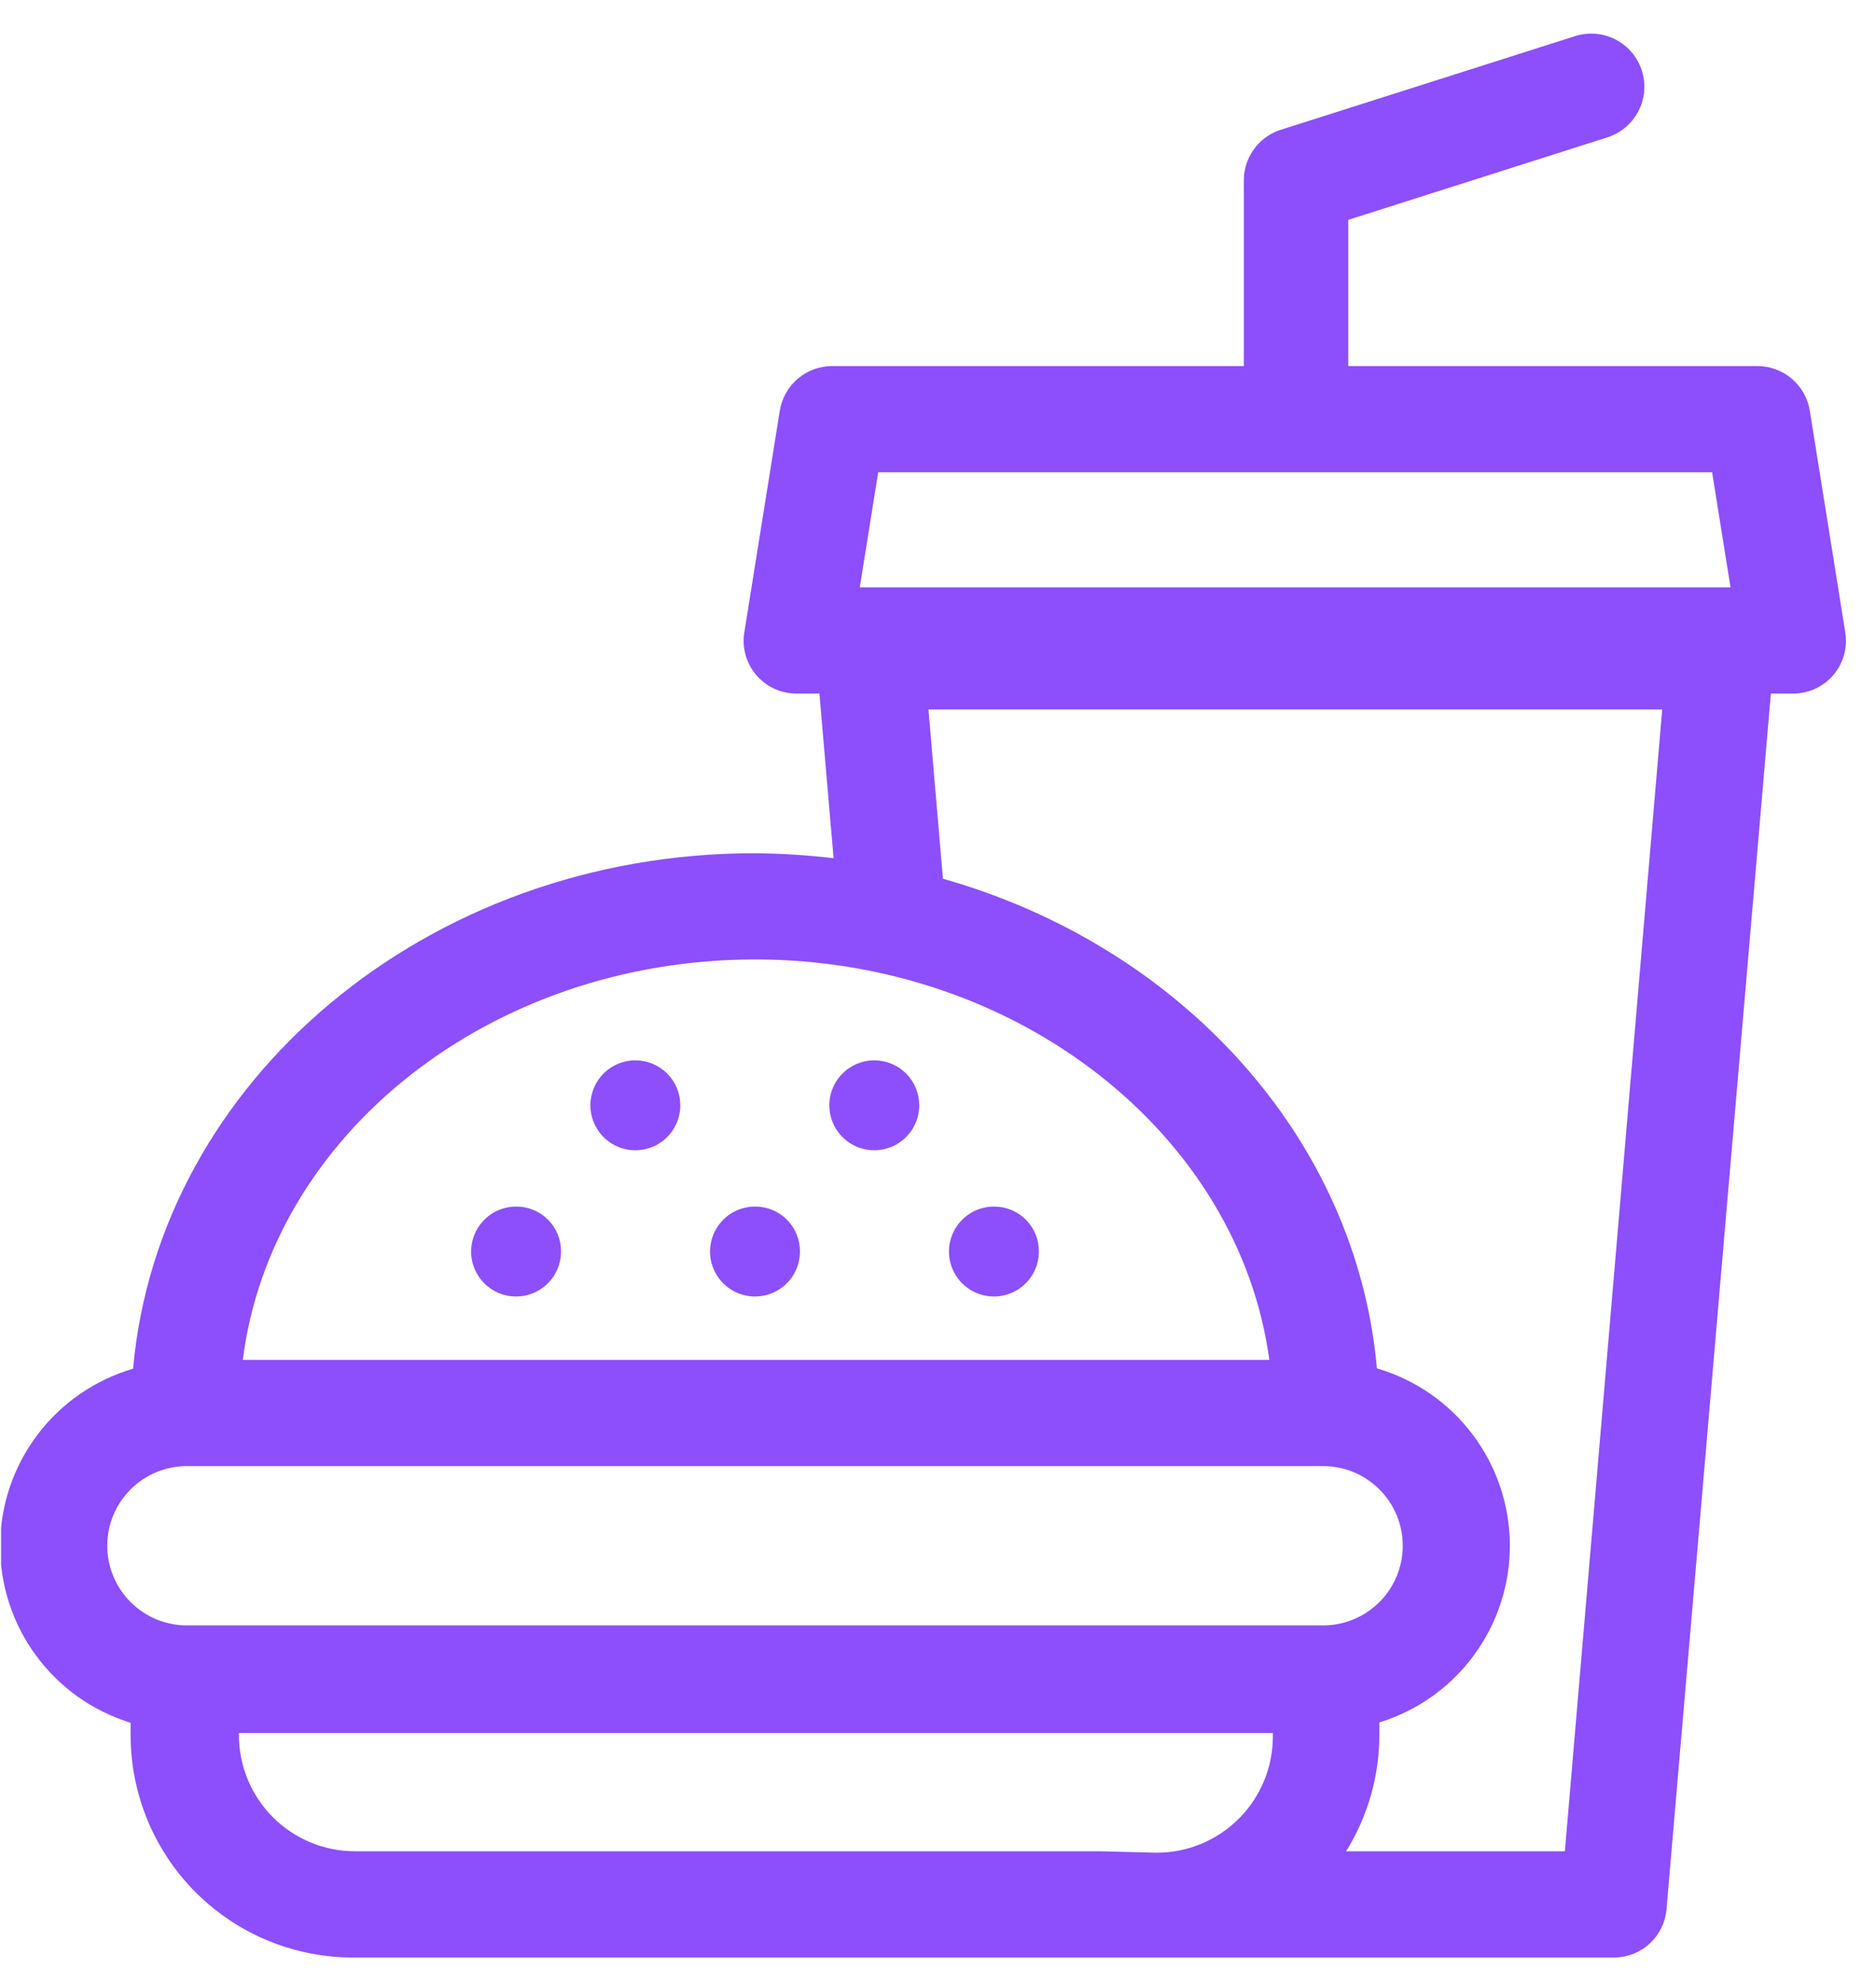 <svg width="53" height="56" viewBox="0 0 53 56" fill="none" xmlns="http://www.w3.org/2000/svg">
<g clip-path="url(#clip0_7_314)">
<path d="M52.13 17.85L51.13 11.6C51.073 11.248 50.893 10.929 50.622 10.698C50.35 10.467 50.006 10.34 49.65 10.34H38.09V6.21L45.41 3.88C45.789 3.759 46.105 3.493 46.288 3.139C46.471 2.786 46.506 2.374 46.385 1.995C46.264 1.616 45.998 1.3 45.644 1.117C45.291 0.934 44.879 0.899 44.5 1.02L36.14 3.68C35.845 3.784 35.59 3.978 35.411 4.235C35.231 4.491 35.137 4.797 35.14 5.11V10.34H23.53C23.171 10.335 22.821 10.46 22.546 10.691C22.271 10.922 22.087 11.245 22.03 11.6L21.03 17.85C20.994 18.065 21.004 18.285 21.062 18.495C21.12 18.705 21.223 18.899 21.364 19.065C21.505 19.231 21.681 19.364 21.879 19.455C22.077 19.545 22.292 19.591 22.51 19.59H23.15L23.55 24.24C22.806 24.153 22.059 24.106 21.31 24.1C12.07 24.1 4.48 30.53 3.76 38.66C2.682 38.975 1.735 39.629 1.058 40.525C0.382 41.421 0.012 42.511 0.004 43.634C-0.004 44.757 0.351 45.852 1.015 46.757C1.679 47.663 2.617 48.33 3.69 48.66V49.02C3.691 49.849 3.857 50.669 4.177 51.434C4.497 52.199 4.965 52.892 5.554 53.475C6.143 54.058 6.842 54.519 7.611 54.83C8.379 55.142 9.201 55.298 10.03 55.29H45.63C45.994 55.282 46.342 55.141 46.609 54.895C46.876 54.648 47.044 54.312 47.08 53.95L50.03 19.59H50.67C50.886 19.589 51.099 19.54 51.295 19.448C51.49 19.357 51.664 19.223 51.803 19.058C51.941 18.892 52.043 18.698 52.099 18.49C52.156 18.281 52.166 18.063 52.13 17.85ZM21.33 27.1C28.82 27.1 35.01 32.1 35.86 38.41H6.86C7.66 32.05 13.85 27.1 21.33 27.1ZM3.03 43.66C3.03 43.063 3.267 42.491 3.689 42.069C4.111 41.647 4.683 41.41 5.28 41.41H37.38C37.977 41.41 38.549 41.647 38.971 42.069C39.393 42.491 39.63 43.063 39.63 43.66C39.63 44.257 39.393 44.829 38.971 45.251C38.549 45.673 37.977 45.91 37.38 45.91H5.28C4.683 45.91 4.111 45.673 3.689 45.251C3.267 44.829 3.03 44.257 3.03 43.66ZM31.08 52.29H10.03C9.16 52.29 8.326 51.944 7.711 51.329C7.096 50.714 6.75 49.88 6.75 49.01V48.95H35.96V49.05C35.96 49.92 35.614 50.754 34.999 51.369C34.384 51.984 33.55 52.33 32.68 52.33L31.08 52.29ZM44.21 52.29H38.03C38.642 51.305 38.967 50.169 38.97 49.01V48.65C40.043 48.32 40.981 47.653 41.645 46.747C42.309 45.842 42.664 44.747 42.656 43.624C42.648 42.501 42.278 41.411 41.602 40.515C40.925 39.619 39.978 38.965 38.9 38.65C38.32 32.14 33.35 26.72 26.64 24.82L26.23 20.04H46.96L44.21 52.29ZM24.81 13.34H48.37L48.89 16.59H24.29L24.81 13.34Z" fill="#8C4FFB"/>
<path d="M14.58 34.08C14.329 34.08 14.083 34.154 13.874 34.294C13.666 34.434 13.503 34.632 13.407 34.864C13.31 35.096 13.285 35.351 13.334 35.598C13.383 35.844 13.504 36.07 13.682 36.248C13.86 36.426 14.086 36.547 14.332 36.596C14.579 36.645 14.834 36.619 15.066 36.523C15.298 36.427 15.496 36.264 15.636 36.056C15.775 35.847 15.85 35.601 15.85 35.35C15.851 35.183 15.819 35.017 15.756 34.862C15.693 34.708 15.599 34.567 15.481 34.449C15.363 34.331 15.222 34.237 15.068 34.174C14.913 34.111 14.747 34.079 14.58 34.08Z" fill="#8C4FFB"/>
<path d="M21.33 34.08C21.079 34.08 20.833 34.154 20.624 34.294C20.416 34.434 20.253 34.632 20.157 34.864C20.061 35.096 20.035 35.351 20.084 35.598C20.133 35.844 20.254 36.07 20.432 36.248C20.61 36.426 20.836 36.547 21.082 36.596C21.329 36.645 21.584 36.619 21.816 36.523C22.048 36.427 22.246 36.264 22.386 36.056C22.526 35.847 22.6 35.601 22.6 35.35C22.601 35.183 22.569 35.017 22.506 34.862C22.443 34.708 22.349 34.567 22.231 34.449C22.113 34.331 21.972 34.237 21.818 34.174C21.663 34.111 21.497 34.079 21.33 34.08Z" fill="#8C4FFB"/>
<path d="M17.96 29.95C17.708 29.948 17.462 30.021 17.252 30.159C17.042 30.297 16.877 30.495 16.78 30.727C16.682 30.959 16.655 31.215 16.703 31.462C16.751 31.709 16.871 31.936 17.048 32.114C17.226 32.293 17.452 32.415 17.698 32.465C17.945 32.515 18.201 32.49 18.434 32.394C18.666 32.298 18.865 32.136 19.005 31.927C19.145 31.718 19.22 31.471 19.22 31.22C19.22 30.885 19.088 30.563 18.852 30.325C18.616 30.087 18.295 29.953 17.96 29.95Z" fill="#8C4FFB"/>
<path d="M24.71 29.95C24.458 29.948 24.212 30.021 24.002 30.159C23.792 30.297 23.627 30.495 23.53 30.727C23.432 30.959 23.405 31.215 23.453 31.462C23.501 31.709 23.621 31.936 23.798 32.114C23.976 32.293 24.202 32.415 24.448 32.465C24.695 32.515 24.951 32.49 25.184 32.394C25.416 32.298 25.615 32.136 25.755 31.927C25.895 31.718 25.97 31.471 25.97 31.22C25.97 30.885 25.838 30.563 25.602 30.325C25.366 30.087 25.045 29.953 24.71 29.95Z" fill="#8C4FFB"/>
<path d="M28.08 34.08C27.829 34.08 27.583 34.154 27.374 34.294C27.166 34.434 27.003 34.632 26.907 34.864C26.811 35.096 26.785 35.351 26.834 35.598C26.883 35.844 27.004 36.07 27.182 36.248C27.36 36.426 27.586 36.547 27.832 36.596C28.079 36.645 28.334 36.619 28.566 36.523C28.798 36.427 28.996 36.264 29.136 36.056C29.276 35.847 29.35 35.601 29.35 35.35C29.351 35.183 29.319 35.017 29.256 34.862C29.193 34.708 29.099 34.567 28.981 34.449C28.863 34.331 28.722 34.237 28.568 34.174C28.413 34.111 28.247 34.079 28.08 34.08Z" fill="#8C4FFB"/>
</g>
<defs>
<clipPath id="clip0_7_314">
<rect width="52.12" height="54.34" fill="white" transform="translate(0.03 0.95)"/>
</clipPath>
</defs>
</svg>
